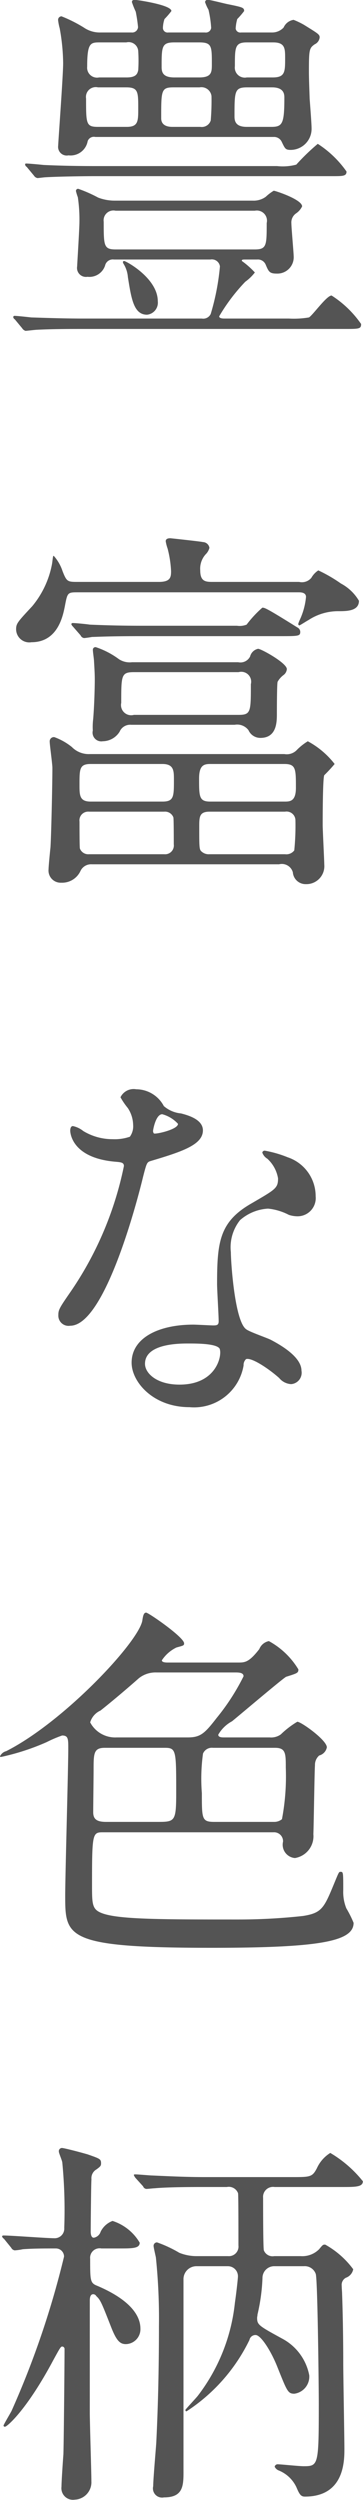 <svg xmlns="http://www.w3.org/2000/svg" width="22.719" height="156.25"><defs><style>.cls-1 { fill: #545454; fill-rule: evenodd; }</style></defs><path id="豊富な色柄" d="M17.125 8.56a.528.528 0 0 1 .5.29c.216.45.24.52.576.52a1.316 1.316 0 0 0 1.3-1.36c0-.29-.1-1.56-.12-1.83-.023-.69-.047-1.27-.047-1.7 0-1.39.024-1.47.36-1.71a.535.535 0 0 0 .313-.43c0-.19-.1-.24-.985-.79a4.947 4.947 0 0 0-.647-.31.812.812 0 0 0-.624.48.98.98 0 0 1-.745.31h-1.92a.29.29 0 0 1-.336-.24 2.605 2.605 0 0 1 .1-.6 4.883 4.883 0 0 0 .43-.5c0-.22-.1-.24-1.08-.44-.19-.04-1.055-.26-1.175-.26a.16.16 0 0 0-.192.14 2.705 2.705 0 0 0 .216.48 6.813 6.813 0 0 1 .167 1.13.332.332 0 0 1-.384.29h-2.3a.29.29 0 0 1-.336-.29 1.9 1.9 0 0 1 .1-.55 4.883 4.883 0 0 0 .432-.5c0-.39-2.185-.7-2.28-.7s-.193.02-.193.14a5.36 5.36 0 0 0 .24.6 9.318 9.318 0 0 1 .144.96.363.363 0 0 1-.407.34H6.3a1.76 1.76 0 0 1-1.056-.31 8.873 8.873 0 0 0-1.392-.7.22.22 0 0 0-.216.24 3.294 3.294 0 0 0 .1.51 12.683 12.683 0 0 1 .216 2.18c0 .77-.312 4.99-.312 5.16a.54.54 0 0 0 .648.6 1.088 1.088 0 0 0 1.2-.89.412.412 0 0 1 .48-.26h11.16zm-4.632-3.1a.633.633 0 0 1 .744.55 14.852 14.852 0 0 1-.048 1.52.586.586 0 0 1-.65.4h-1.75c-.7 0-.7-.43-.7-.55 0-1.73 0-1.92.767-1.92h1.632zm-.024-2.81c.79 0 .79.24.79 1.35 0 .5 0 .84-.79.84h-1.56c-.7 0-.793-.31-.793-.65 0-1.27 0-1.54.792-1.54h1.56zm-4.562 0a.6.6 0 0 1 .745.56 9.515 9.515 0 0 1 0 1.17c-.048.22-.12.46-.72.46H6.2a.62.62 0 0 1-.744-.67c0-1.52.216-1.52.816-1.52h1.632zm9.12 2.81c.77 0 .77.46.77.65 0 1.63-.12 1.82-.817 1.82h-1.535c-.624 0-.768-.28-.768-.64 0-1.59 0-1.83.792-1.83h1.56zm-9.12 0c.745 0 .745.29.745 1.32 0 .79 0 1.15-.72 1.15h-1.8c-.745 0-.745-.19-.745-1.77a.614.614 0 0 1 .744-.7h1.776zM17.1 2.65c.745 0 .745.39.745.99 0 .84 0 1.2-.768 1.2h-1.632a.626.626 0 0 1-.744-.7c0-1.17 0-1.49.745-1.49H17.1zm-3.935 13.57a.51.51 0 0 1 .6.43 14.956 14.956 0 0 1-.576 2.97.514.514 0 0 1-.553.29h-7.37c-1.367 0-2.615-.05-3.31-.07-.17-.02-.89-.1-1.057-.1a.084.084 0 0 0-.072.08.214.214 0 0 0 .1.14l.456.55a.39.39 0 0 0 .216.17c.048 0 .624-.07.72-.07.96-.05 2.136-.05 2.832-.05h16.394c.936 0 1.056 0 1.056-.31a6.517 6.517 0 0 0-1.848-1.78c-.312 0-1.176 1.23-1.417 1.37a5.657 5.657 0 0 1-1.248.07h-4.01c-.12 0-.36 0-.36-.14a11.562 11.562 0 0 1 1.633-2.16 2.87 2.87 0 0 0 .6-.58 5.268 5.268 0 0 0-.816-.72c0-.09.048-.09.24-.09h.72a.525.525 0 0 1 .528.31c.192.45.24.57.7.57A1.022 1.022 0 0 0 18.38 16c0-.19-.143-1.78-.143-2.04a.687.687 0 0 1 .288-.62 1.112 1.112 0 0 0 .384-.44c0-.43-1.68-.98-1.777-.98a2.872 2.872 0 0 0-.5.38 1.284 1.284 0 0 1-.816.24H7.2a2.882 2.882 0 0 1-1.056-.19 8.536 8.536 0 0 0-1.248-.55.136.136 0 0 0-.144.14 3.25 3.25 0 0 0 .12.39 9.712 9.712 0 0 1 .1 1.51c0 .46-.144 2.71-.144 2.81a.56.56 0 0 0 .648.65 1.032 1.032 0 0 0 1.1-.7.493.493 0 0 1 .552-.38h6.05zm2.784-3.05a.635.635 0 0 1 .743.77c0 1.39 0 1.65-.744 1.65H7.235c-.744 0-.744-.24-.744-1.73a.615.615 0 0 1 .744-.69h8.713zm-6.073 5.66c0-1.44-1.993-2.52-2.113-2.52a.082.082 0 0 0-.072.07.3.3 0 0 0 .048.12 1.842 1.842 0 0 1 .265.82c.216 1.34.36 2.35 1.2 2.35a.755.755 0 0 0 .672-.84zm-3.865-8.45c-1.128 0-2.208-.02-3.288-.07-.168-.02-.912-.09-1.08-.09-.048 0-.072.02-.072.04a.193.193 0 0 0 .1.17l.456.55a.335.335 0 0 0 .216.15c.072 0 .432-.05.5-.05.84-.05 2.5-.07 3.048-.07H20.8c.672 0 .888 0 .888-.29a6.48 6.48 0 0 0-1.8-1.73 13.52 13.52 0 0 0-1.345 1.3 3.292 3.292 0 0 1-1.2.09H6.013zm-.384 36.75a1.47 1.47 0 0 1-1.128-.44 3.85 3.85 0 0 0-1.1-.62.263.263 0 0 0-.288.29c0 .19.168 1.39.168 1.63 0 1.01-.072 4.23-.12 4.97-.024.22-.12 1.18-.12 1.37a.76.76 0 0 0 .792.84 1.266 1.266 0 0 0 1.2-.72.73.73 0 0 1 .72-.43h11.713a.714.714 0 0 1 .864.5.8.8 0 0 0 .815.74 1.123 1.123 0 0 0 1.153-1.22c0-.22-.1-2.18-.1-2.47 0-.31 0-2.95.1-3.12a9.322 9.322 0 0 0 .648-.7 5.31 5.31 0 0 0-1.68-1.42 3.552 3.552 0 0 0-.673.53.868.868 0 0 1-.792.27H5.63zm.048 2.97c-.7 0-.7-.4-.7-1.05 0-.99 0-1.3.7-1.3h4.49c.72 0 .72.43.72.99 0 1.05 0 1.36-.72 1.36h-4.49zm-.1 3.29A.557.557 0 0 1 5 53.03c-.024-.12-.024-1.41-.024-1.68a.548.548 0 0 1 .6-.62h4.7a.557.557 0 0 1 .576.36c.024.12.024 1.34.024 1.68a.548.548 0 0 1-.6.62h-4.7zm12.265-2.66a.554.554 0 0 1 .65.55 15.228 15.228 0 0 1-.073 1.87.618.618 0 0 1-.576.24h-4.727a.663.663 0 0 1-.5-.17c-.144-.12-.144-.26-.144-1.53 0-.63 0-.96.647-.96h4.728zm-4.68-.63c-.7 0-.7-.31-.7-1.44 0-.84.313-.91.7-.91h4.64c.72 0 .72.31.72 1.49 0 .86-.384.86-.72.86h-4.632zm-4.9-8.71a1.232 1.232 0 0 1-.816-.19 5.132 5.132 0 0 0-1.44-.75.16.16 0 0 0-.192.17c0 .12.072.6.072.7.024.43.048.77.048 1.15 0 .41-.024 1.54-.1 2.47a4.062 4.062 0 0 0-.024.72.548.548 0 0 0 .624.67 1.262 1.262 0 0 0 1.056-.6.712.712 0 0 1 .72-.43h6.48a.883.883 0 0 1 .865.34.81.81 0 0 0 .744.48c1.032 0 1.032-1.01 1.032-1.51 0-.05 0-1.9.047-2a1.358 1.358 0 0 1 .384-.43.512.512 0 0 0 .193-.36c0-.38-1.608-1.27-1.8-1.27a.655.655 0 0 0-.5.48.675.675 0 0 1-.744.36H8.26zm6.673.62a.62.62 0 0 1 .768.75c0 1.73 0 1.92-.767 1.92H8.38a.636.636 0 0 1-.792-.75c0-1.72 0-1.92.793-1.92h6.553zm-1.584-5.64c-.457 0-.817 0-.817-.72a1.34 1.34 0 0 1 .336-1 .875.875 0 0 0 .24-.41.427.427 0 0 0-.41-.36c-.07-.03-2.015-.24-2.04-.24-.167 0-.287.05-.287.19a2.67 2.67 0 0 0 .12.46 6.84 6.84 0 0 1 .216 1.41c0 .39-.05.67-.77.67H4.9c-.672 0-.72 0-.984-.67a2.694 2.694 0 0 0-.552-.96c-.048 0-.048.05-.1.46a5.773 5.773 0 0 1-1.248 2.69c-.912.98-1.008 1.08-1.008 1.44a.825.825 0 0 0 .96.81c1.656 0 1.968-1.65 2.088-2.23.168-.89.168-.89.84-.89h13.8c.12 0 .456 0 .456.29a4.357 4.357 0 0 1-.384 1.42 1.637 1.637 0 0 0-.1.26.087.087 0 0 0 .072.1c.024 0 .48-.29.576-.34a3.372 3.372 0 0 1 1.85-.55c.527 0 1.3 0 1.3-.65a2.878 2.878 0 0 0-1.13-1.08 9.186 9.186 0 0 0-1.415-.82 1.335 1.335 0 0 0-.432.46.765.765 0 0 1-.768.26h-5.376zm-4.44 2.74c-1.13 0-2.114-.02-3.29-.07-.168-.03-.888-.1-1.056-.1a.088.088 0 0 0-.1.07.39.39 0 0 0 .1.15l.48.55a.284.284 0 0 0 .216.17c.072 0 .408-.05.5-.07.24 0 .912-.05 3.025-.05h8.736c1.153 0 1.273 0 1.273-.27a.322.322 0 0 0-.192-.28c-1.967-1.23-2.04-1.23-2.183-1.23a7.036 7.036 0 0 0-.984 1.06 1.17 1.17 0 0 1-.6.07H8.905zm-.793 31.94a2.886 2.886 0 0 1-1.057.15 3.526 3.526 0 0 1-1.848-.51 1.535 1.535 0 0 0-.648-.31c-.144 0-.168.19-.168.29 0 .02 0 1.7 2.832 1.94.36.03.528.05.528.27a21.47 21.47 0 0 1-3.312 7.82c-.72 1.04-.792 1.16-.792 1.49a.64.64 0 0 0 .744.67c2.208 0 4.273-8.11 4.56-9.31.217-.84.24-.91.457-.98 1.944-.58 3.288-1.01 3.288-1.92 0-.68-.91-.94-1.367-1.06a1.9 1.9 0 0 1-1.08-.46 1.962 1.962 0 0 0-1.728-1.05.916.916 0 0 0-.985.5 4.468 4.468 0 0 0 .457.67 1.983 1.983 0 0 1 .336 1.06 1.112 1.112 0 0 1-.208.74zm1.512-.21a.29.29 0 0 1-.05-.15c0-.07.17-1.05.577-1.05a2.052 2.052 0 0 1 .984.6c.01.36-1.43.67-1.503.6zm5.76 14.11c.335-.14 1.44.6 2.087 1.18a1.044 1.044 0 0 0 .744.38.713.713 0 0 0 .65-.84c0-.89-1.393-1.65-1.9-1.92-.217-.12-1.345-.5-1.56-.67-.72-.5-.96-4.22-.96-4.82a2.727 2.727 0 0 1 .575-2 2.9 2.9 0 0 1 1.752-.72 3.6 3.6 0 0 1 1.3.39 1.76 1.76 0 0 0 .552.09 1.137 1.137 0 0 0 1.128-1.25 2.564 2.564 0 0 0-1.753-2.44 7.09 7.09 0 0 0-1.416-.41.145.145 0 0 0-.17.12.72.72 0 0 0 .313.38 2.14 2.14 0 0 1 .672 1.23c0 .62-.168.69-1.656 1.56-2.017 1.15-2.16 2.42-2.16 5.06 0 .34.1 1.95.1 2.31 0 .24-.12.26-.337.26-.168 0-1.056-.05-1.248-.05-2.16 0-3.864.82-3.864 2.38 0 1.2 1.345 2.78 3.625 2.78a3.143 3.143 0 0 0 3.384-2.61.5.5 0 0 1 .15-.39zm-1.633-.62c.144.38-.192 2.21-2.52 2.21-1.44 0-2.16-.72-2.16-1.3 0-1.27 2.16-1.27 2.712-1.27s1.855 0 1.975.36zm3.36 30.19a.56.56 0 0 1 .6.58.836.836 0 0 0 .744 1.03 1.38 1.38 0 0 0 1.154-1.49c.024-.55.072-4.03.1-4.3a.78.78 0 0 1 .264-.62.655.655 0 0 0 .48-.51c0-.45-1.61-1.6-1.85-1.6a5.592 5.592 0 0 0-1.03.79 1.035 1.035 0 0 1-.7.19H14.02c-.12 0-.36 0-.36-.17a2.193 2.193 0 0 1 .865-.84c.528-.43 3.216-2.71 3.384-2.78.7-.22.767-.24.767-.46a4.89 4.89 0 0 0-1.848-1.77.82.82 0 0 0-.6.5c-.65.84-.913.84-1.32.84h-4.393c-.12 0-.384 0-.384-.14a2.287 2.287 0 0 1 .912-.8c.432-.12.48-.12.48-.26 0-.38-2.232-1.92-2.376-1.92s-.193.17-.24.5c-.24 1.35-4.922 6.34-8.522 8.16a.58.58 0 0 0-.384.32c0 .04.024.04.072.04a14.612 14.612 0 0 0 2.856-.93 7.907 7.907 0 0 1 .96-.41c.384 0 .384.22.384.82 0 1.22-.192 7.94-.192 9.17 0 2.61 0 3.28 9.17 3.28 6.768 0 8.88-.4 8.88-1.56a6.667 6.667 0 0 0-.456-.91 2.726 2.726 0 0 1-.192-1.13c0-1.12 0-1.15-.168-1.15-.1 0-.1 0-.36.63-.672 1.63-.792 1.94-1.993 2.13a37.13 37.13 0 0 1-4.032.22c-4.656 0-7.345 0-8.45-.36-.72-.24-.72-.53-.72-1.83 0-3.12.025-3.26.65-3.26h10.704zm-10.465-.65c-.552 0-.816-.14-.816-.6 0-.43.024-2.25.024-2.64 0-1.03 0-1.39.7-1.39h3.77c.7 0 .7.19.7 2.78 0 1.83-.073 1.85-1.177 1.85H6.66zm8.065-9.34c.216 0 .528 0 .528.24a13.815 13.815 0 0 1-1.68 2.6c-.744.96-1.008 1.22-1.8 1.22H7.3a1.767 1.767 0 0 1-1.656-.94 1.172 1.172 0 0 1 .648-.74c.456-.36 1.416-1.15 2.4-2.02a1.675 1.675 0 0 1 1.1-.36h4.92zm2.5 4.71c.672 0 .672.36.672 1.25a14.387 14.387 0 0 1-.24 3.21.755.755 0 0 1-.5.17h-3.72c-.793 0-.793-.17-.793-1.8a11.454 11.454 0 0 1 .072-2.47.6.6 0 0 1 .623-.36h3.888zm1.8 32.4a.725.725 0 0 1 .745.48c.12.29.192 7.15.192 8.11 0 3.87-.024 3.91-.96 3.91-.265 0-1.44-.12-1.585-.12a.194.194 0 0 0-.217.15.465.465 0 0 0 .264.24 2.083 2.083 0 0 1 1.1 1.05c.192.46.288.58.528.58 2.473 0 2.473-2.23 2.473-2.98s-.072-4.53-.072-5.4c0-1.34-.024-2.95-.072-4.29 0-.1-.024-.36-.024-.51a.5.5 0 0 1 .264-.5.7.7 0 0 0 .456-.53 5.5 5.5 0 0 0-1.752-1.54c-.144 0-.144 0-.384.29a1.484 1.484 0 0 1-1.153.43h-1.655a.584.584 0 0 1-.648-.36c-.048-.12-.048-2.8-.048-3.28a.624.624 0 0 1 .72-.68h4.224c.84 0 1.3 0 1.3-.36a7.458 7.458 0 0 0-2.04-1.77 2.2 2.2 0 0 0-.84.96c-.29.55-.41.55-1.56.55h-5.45c-1.127 0-2.183-.05-3.287-.1-.144 0-.888-.07-1.056-.07-.07 0-.1 0-.1.05a.736.736 0 0 0 .1.17l.48.53a.235.235 0 0 0 .217.16c.072 0 .408-.04.5-.04.84-.08 2.472-.08 3.024-.08h1.5a.616.616 0 0 1 .7.39c.024.12.024 2.18.024 3.26a.6.6 0 0 1-.648.67H12.3a2.872 2.872 0 0 1-1.08-.21 7.826 7.826 0 0 0-1.392-.65.215.215 0 0 0-.216.22c0 .09.12.6.144.72a37.3 37.3 0 0 1 .192 4.29c0 2.43-.048 4.88-.168 7.3-.024.38-.192 2.28-.192 2.71a.573.573 0 0 0 .672.7c1.3 0 1.224-.84 1.224-1.87v-11.74a.81.81 0 0 1 .84-.84h1.944a.628.628 0 0 1 .624.65c0 .07-.072.81-.192 1.65a11.52 11.52 0 0 1-2.328 5.81c-.12.15-.768.84-.768.87 0 .07.024.09.072.09a11.106 11.106 0 0 0 3.936-4.46.385.385 0 0 1 .384-.31c.336 0 .984 1.03 1.368 2.01.6 1.49.648 1.66 1.056 1.66a1.08 1.08 0 0 0 .936-1.15 3.3 3.3 0 0 0-1.632-2.26c-1.536-.84-1.632-.89-1.632-1.34 0-.05.024-.12.024-.2a11.8 11.8 0 0 0 .312-2.28.734.734 0 0 1 .768-.74h1.824zM.704 140.49a.292.292 0 0 0 .216.16 3.267 3.267 0 0 0 .5-.07c.624-.05 1.44-.05 2.088-.05a.51.51 0 0 1 .5.51 55.518 55.518 0 0 1-3.288 9.65c-.072.14-.5.86-.5.91a.08.08 0 0 0 .1.07c.12 0 1.344-1.03 3-4.13.432-.79.48-.88.576-.88a.153.153 0 0 1 .144.14c0 .89-.048 5.9-.072 6.6-.024.29-.12 1.7-.12 2.02a.725.725 0 0 0 .84.81 1.087 1.087 0 0 0 1.032-1.15c0-.6-.1-3.62-.1-4.3v-6.98c0-.1 0-.41.216-.41a.225.225 0 0 1 .192.12c.264.24.336.43.96 2.02.312.77.528.98.888.98a.933.933 0 0 0 .913-.96c0-.5-.217-1.63-2.714-2.69-.432-.17-.432-.33-.432-1.68a.593.593 0 0 1 .7-.65h1.128c.817 0 1.273 0 1.273-.36a3.056 3.056 0 0 0-1.7-1.36 1.365 1.365 0 0 0-.744.67.55.55 0 0 1-.43.38c-.145 0-.193-.19-.193-.38 0-.29.024-3.12.048-3.27a.632.632 0 0 1 .312-.62c.264-.19.288-.24.288-.38 0-.27-.072-.29-.84-.56-.552-.16-1.488-.4-1.608-.4a.2.2 0 0 0-.192.24c0 .09.216.57.216.69a30.99 30.99 0 0 1 .12 4.06.6.6 0 0 1-.647.65c-.456 0-2.664-.17-3.144-.17-.073 0-.1.02-.1.07a.33.33 0 0 0 .12.14z" class="cls-1"/></svg>